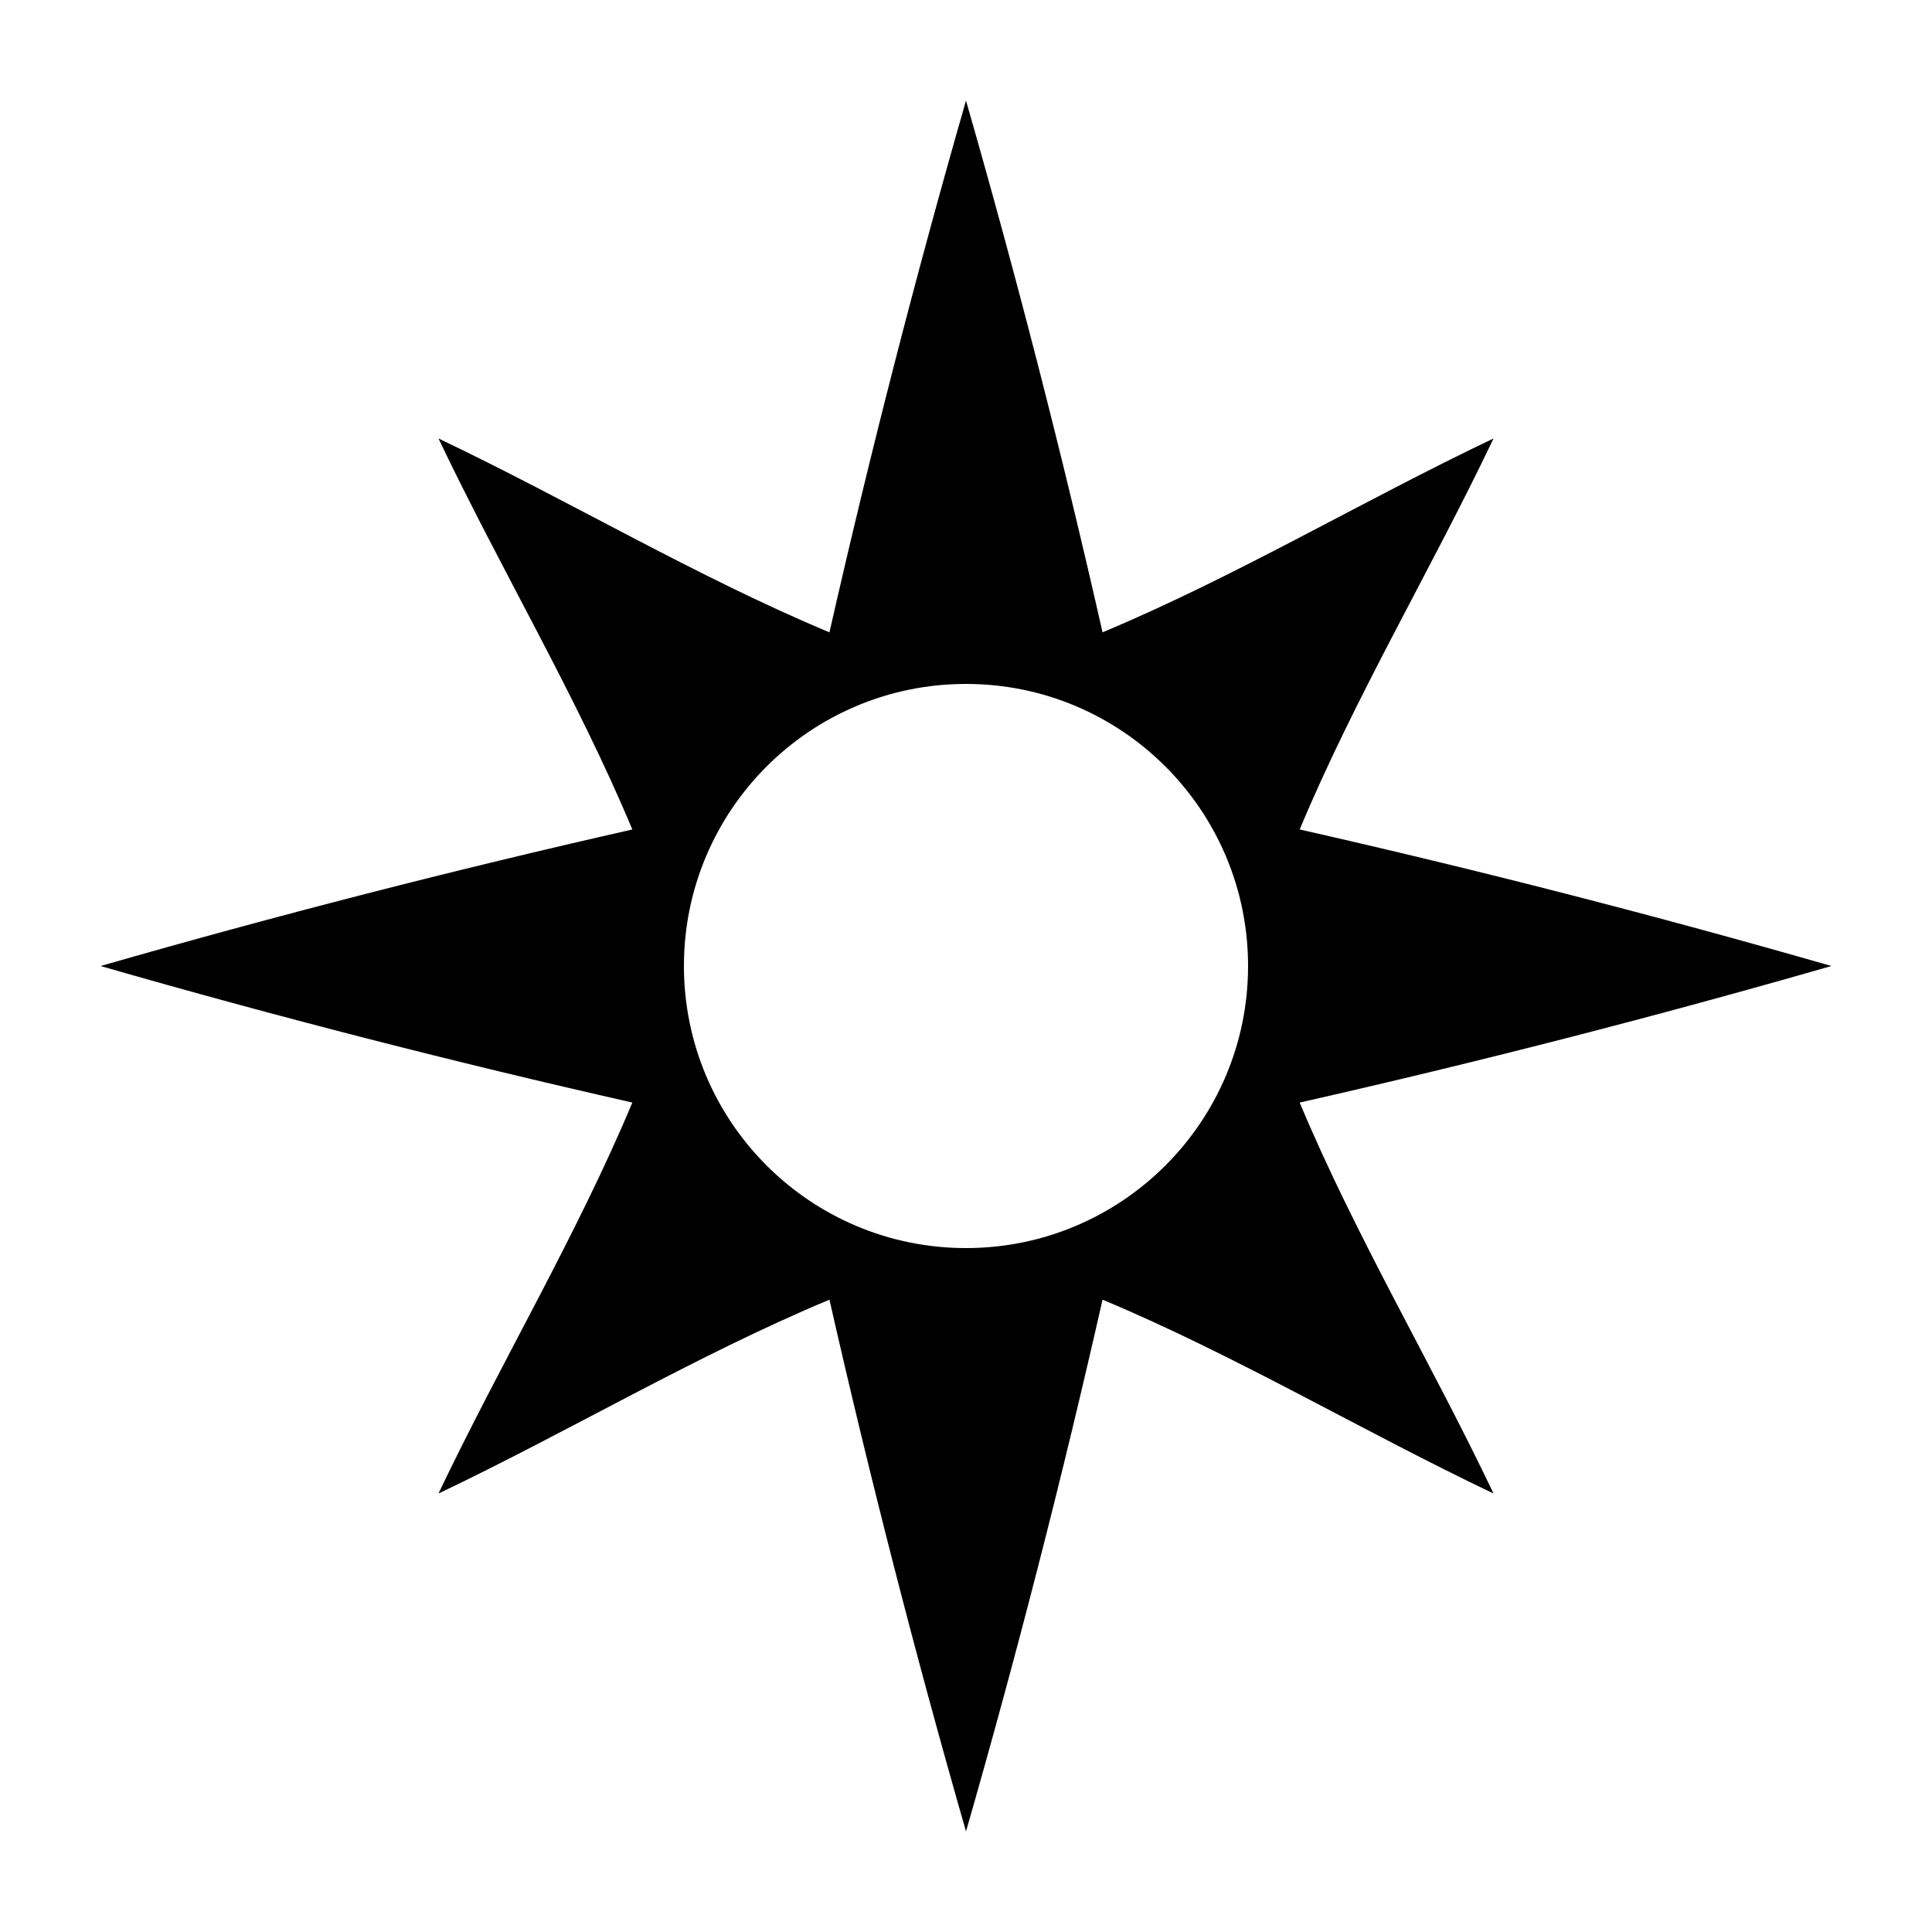 <?xml version="1.0" encoding="UTF-8"?>
<!-- The Best Svg Icon site in the world: iconSvg.co, Visit us! https://iconsvg.co -->
<svg fill="#000000" width="800px" height="800px" version="1.1" viewBox="144 144 512 512" xmlns="http://www.w3.org/2000/svg">
 <path d="m629.34 400c-46.707-13.422-93.523-25.453-140.91-36.184 14.809-35.418 34.863-68.938 51.375-103.62-34.691 16.504-68.199 36.551-103.62 51.375-10.73-47.395-22.762-94.203-36.184-140.91-13.426 46.715-25.426 93.527-36.188 140.92-35.414-14.82-68.926-34.875-103.61-51.379 16.512 34.684 36.555 68.199 51.375 103.62-47.395 10.73-94.211 22.762-140.93 36.184 46.715 13.438 93.527 25.449 140.93 36.184-14.82 35.414-34.863 68.941-51.375 103.61 34.688-16.512 68.199-36.566 103.61-51.375 10.758 47.387 22.773 94.207 36.188 140.92 13.426-46.707 25.449-93.523 36.184-140.92 35.414 14.828 68.93 34.863 103.62 51.375-16.504-34.676-36.566-68.191-51.375-103.61 47.395-10.73 94.203-22.758 140.91-36.188zm-229.34 74.754c-41.277 0-74.75-33.469-74.75-74.754 0-41.281 33.473-74.75 74.75-74.75 41.293 0 74.75 33.469 74.75 74.75 0 41.285-33.465 74.754-74.75 74.754z"/>
</svg>